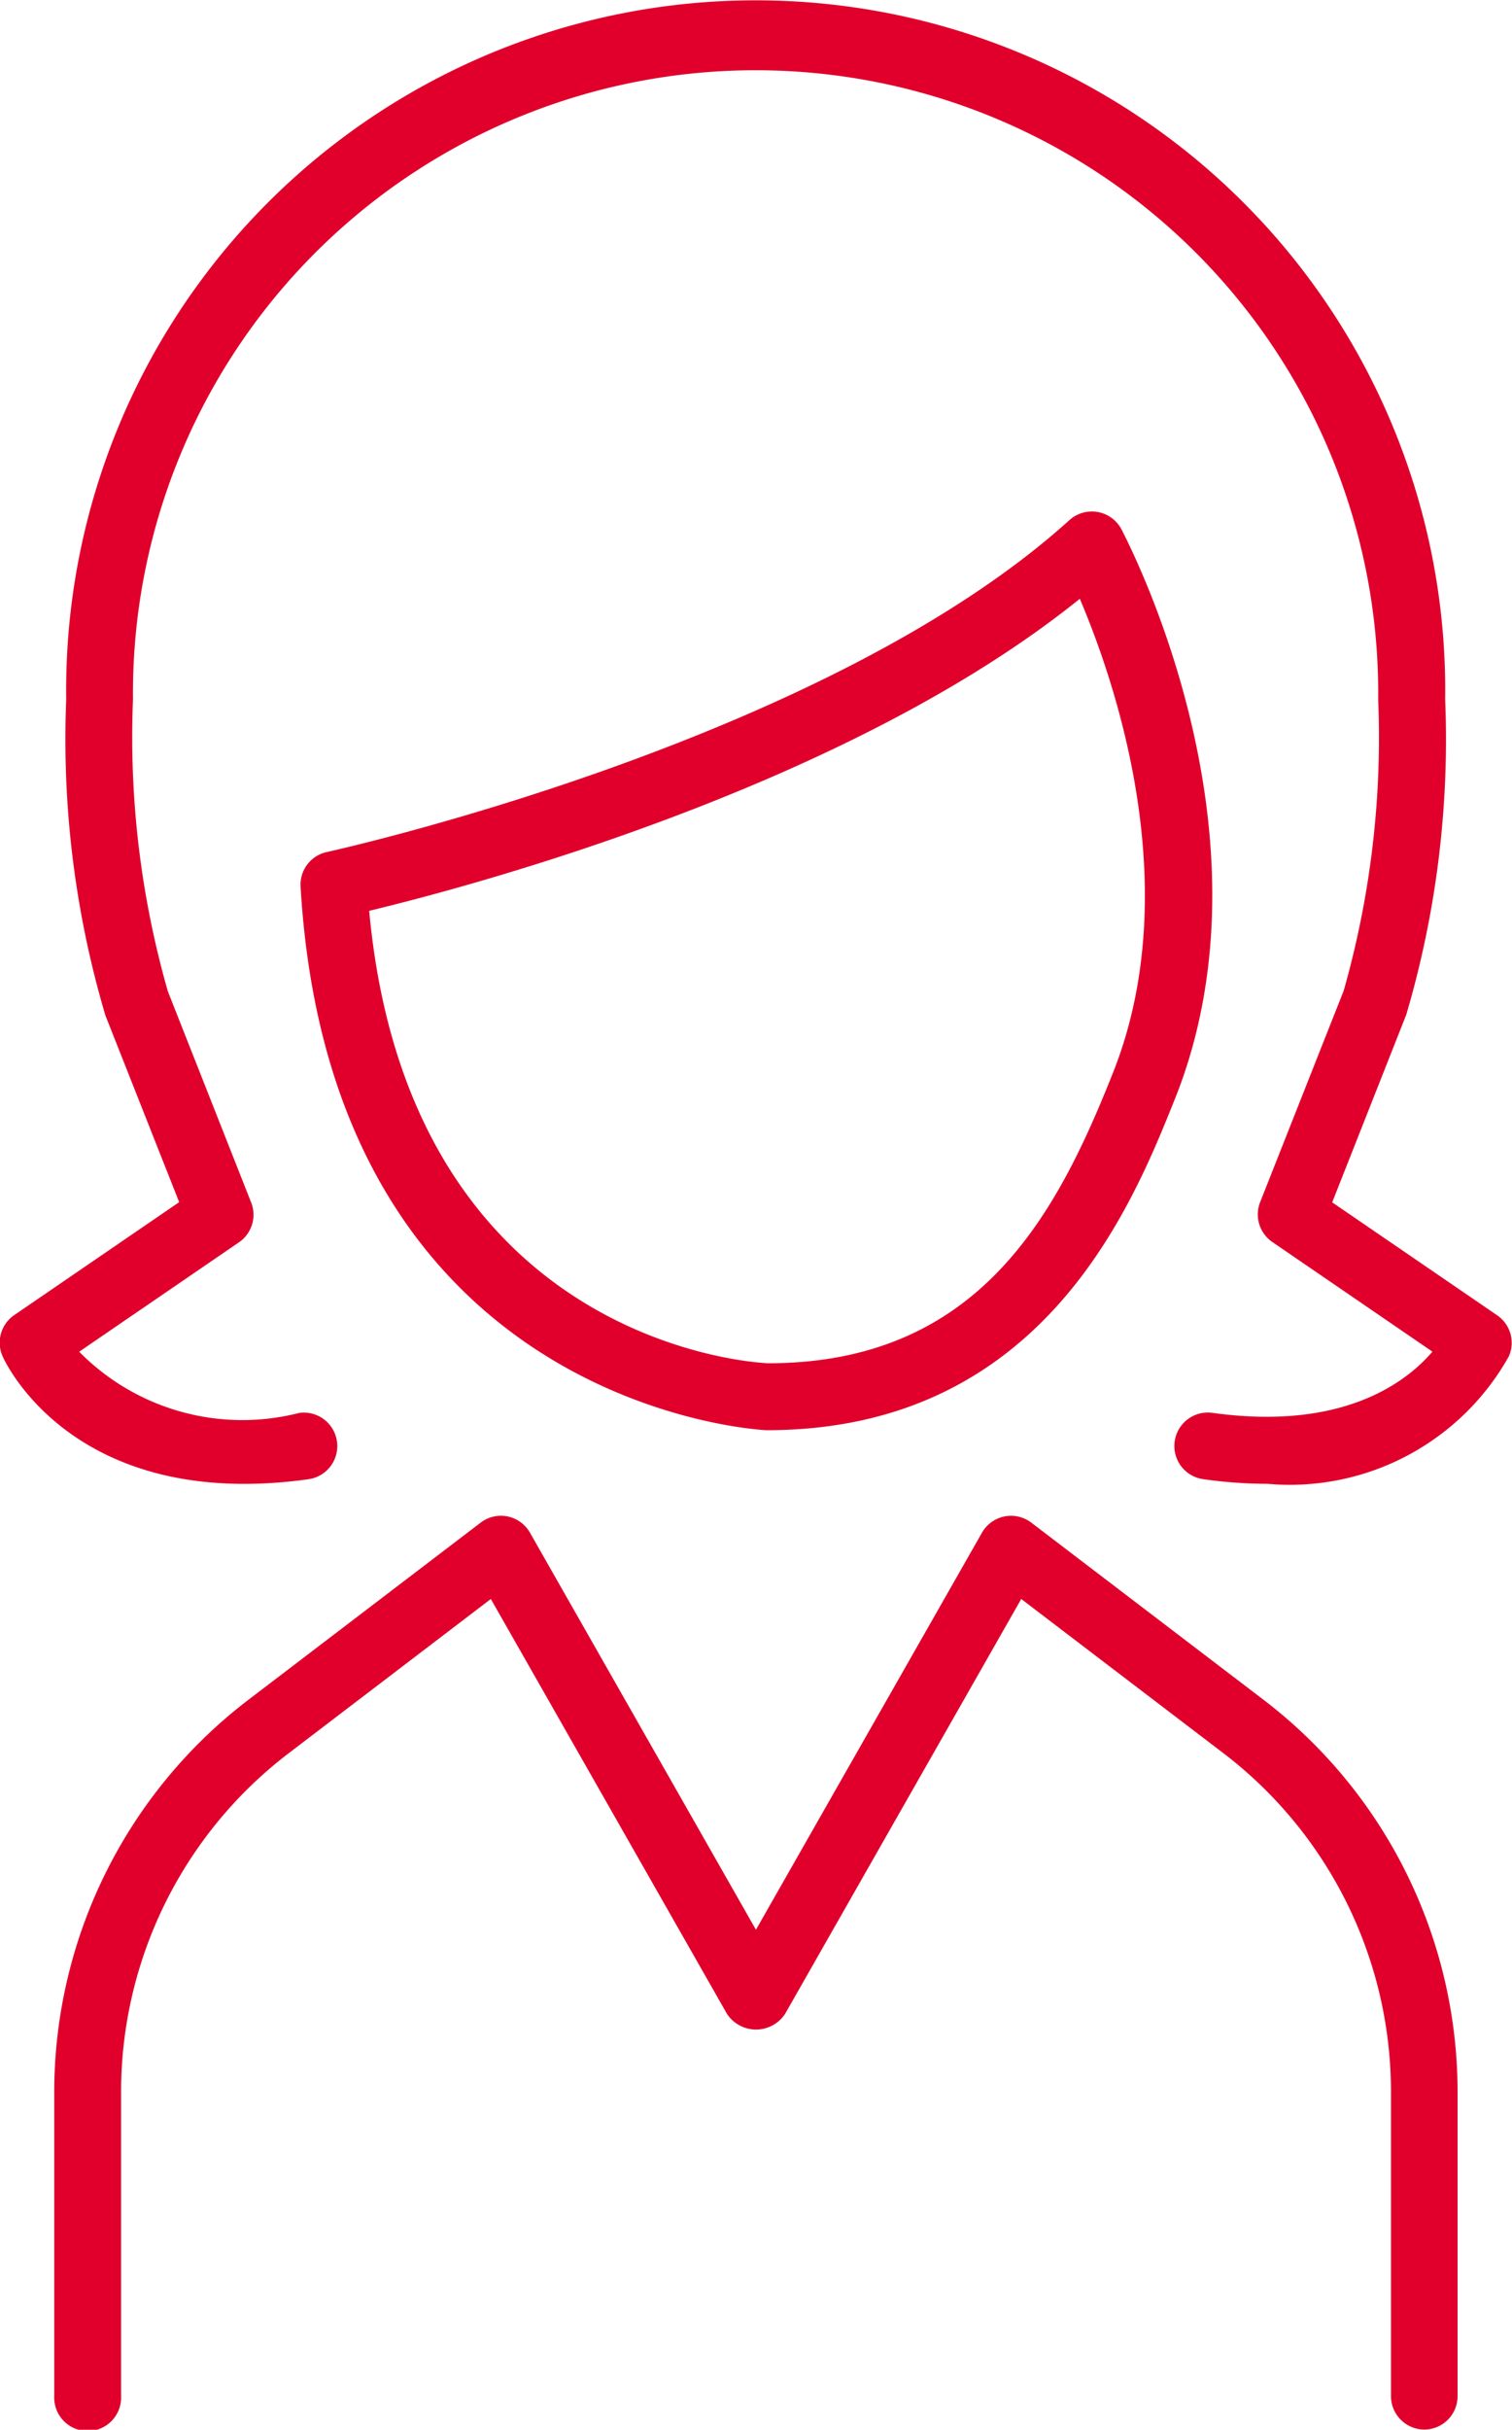 <svg xmlns="http://www.w3.org/2000/svg" width="24" height="38.55" viewBox="0 0 24 38.55">
    <g id="Grupo_214" data-name="Grupo 214" transform="translate(-2107.172 -1302.122)">
        <g id="Grupo_211" data-name="Grupo 211" transform="translate(2107.172 1302.122)">
        <path id="Trazado_142" data-name="Trazado 142" d="M2127.293,1325.664a7.4,7.4,0,0,1-1.023-.074.531.531,0,0,1,.148-1.052c2.066.287,3.073-.483,3.491-.971l-2.536-1.736a.531.531,0,0,1-.2-.633l1.328-3.359a14.7,14.7,0,0,0,.547-4.62,9.883,9.883,0,1,0-19.765,0,14.656,14.656,0,0,0,.554,4.633l1.321,3.347a.529.529,0,0,1-.193.633l-2.536,1.736a3.634,3.634,0,0,0,3.492.971.531.531,0,0,1,.147,1.052c-3.714.517-4.811-1.85-4.855-1.951a.53.53,0,0,1,.185-.653l2.618-1.792-1.172-2.965a15.438,15.438,0,0,1-.621-5.01,10.945,10.945,0,1,1,21.888,0,15.436,15.436,0,0,1-.617,5l-1.176,2.978,2.618,1.792a.529.529,0,0,1,.185.653A3.985,3.985,0,0,1,2127.293,1325.664Z" transform="translate(-2107.172 -1302.122)" fill="#e0002b"/>
        </g>
        <g id="Grupo_212" data-name="Grupo 212" transform="translate(2111.938 1310.236)">
        <path id="Trazado_143" data-name="Trazado 143" d="M2118.021,1322.563c-.089,0-6.913-.347-7.4-8.624a.529.529,0,0,1,.418-.549c.078-.018,7.877-1.732,11.786-5.266a.532.532,0,0,1,.825.144c.1.2,2.531,4.818.854,9.028C2123.819,1319.005,2122.4,1322.563,2118.021,1322.563Zm-6.311-8.24c.634,6.859,6.1,7.169,6.332,7.178,3.357,0,4.586-2.375,5.471-4.6,1.167-2.925.042-6.2-.523-7.529C2119.314,1312.335,2113.4,1313.916,2111.71,1314.323Z" transform="translate(-2110.616 -1307.986)" fill="#e0002b"/>
        </g>
        <g id="Grupo_213" data-name="Grupo 213" transform="translate(2108.031 1326.173)">
        <path id="Trazado_144" data-name="Trazado 144" d="M2129.544,1334a.532.532,0,0,1-.531-.531v-4.844a6.76,6.76,0,0,0-2.649-5.348l-3.22-2.455-3.748,6.582a.552.552,0,0,1-.923,0l-3.748-6.582-3.219,2.455a6.759,6.759,0,0,0-2.65,5.348v4.844a.531.531,0,1,1-1.061,0v-4.844a7.833,7.833,0,0,1,3.068-6.193l3.7-2.821a.53.53,0,0,1,.783.159l3.587,6.3,3.588-6.3a.531.531,0,0,1,.783-.159l3.7,2.821a7.83,7.83,0,0,1,3.066,6.193v4.844A.53.53,0,0,1,2129.544,1334Z" transform="translate(-2107.793 -1319.504)" fill="#e0002b"/>
        </g>
    </g>
</svg>